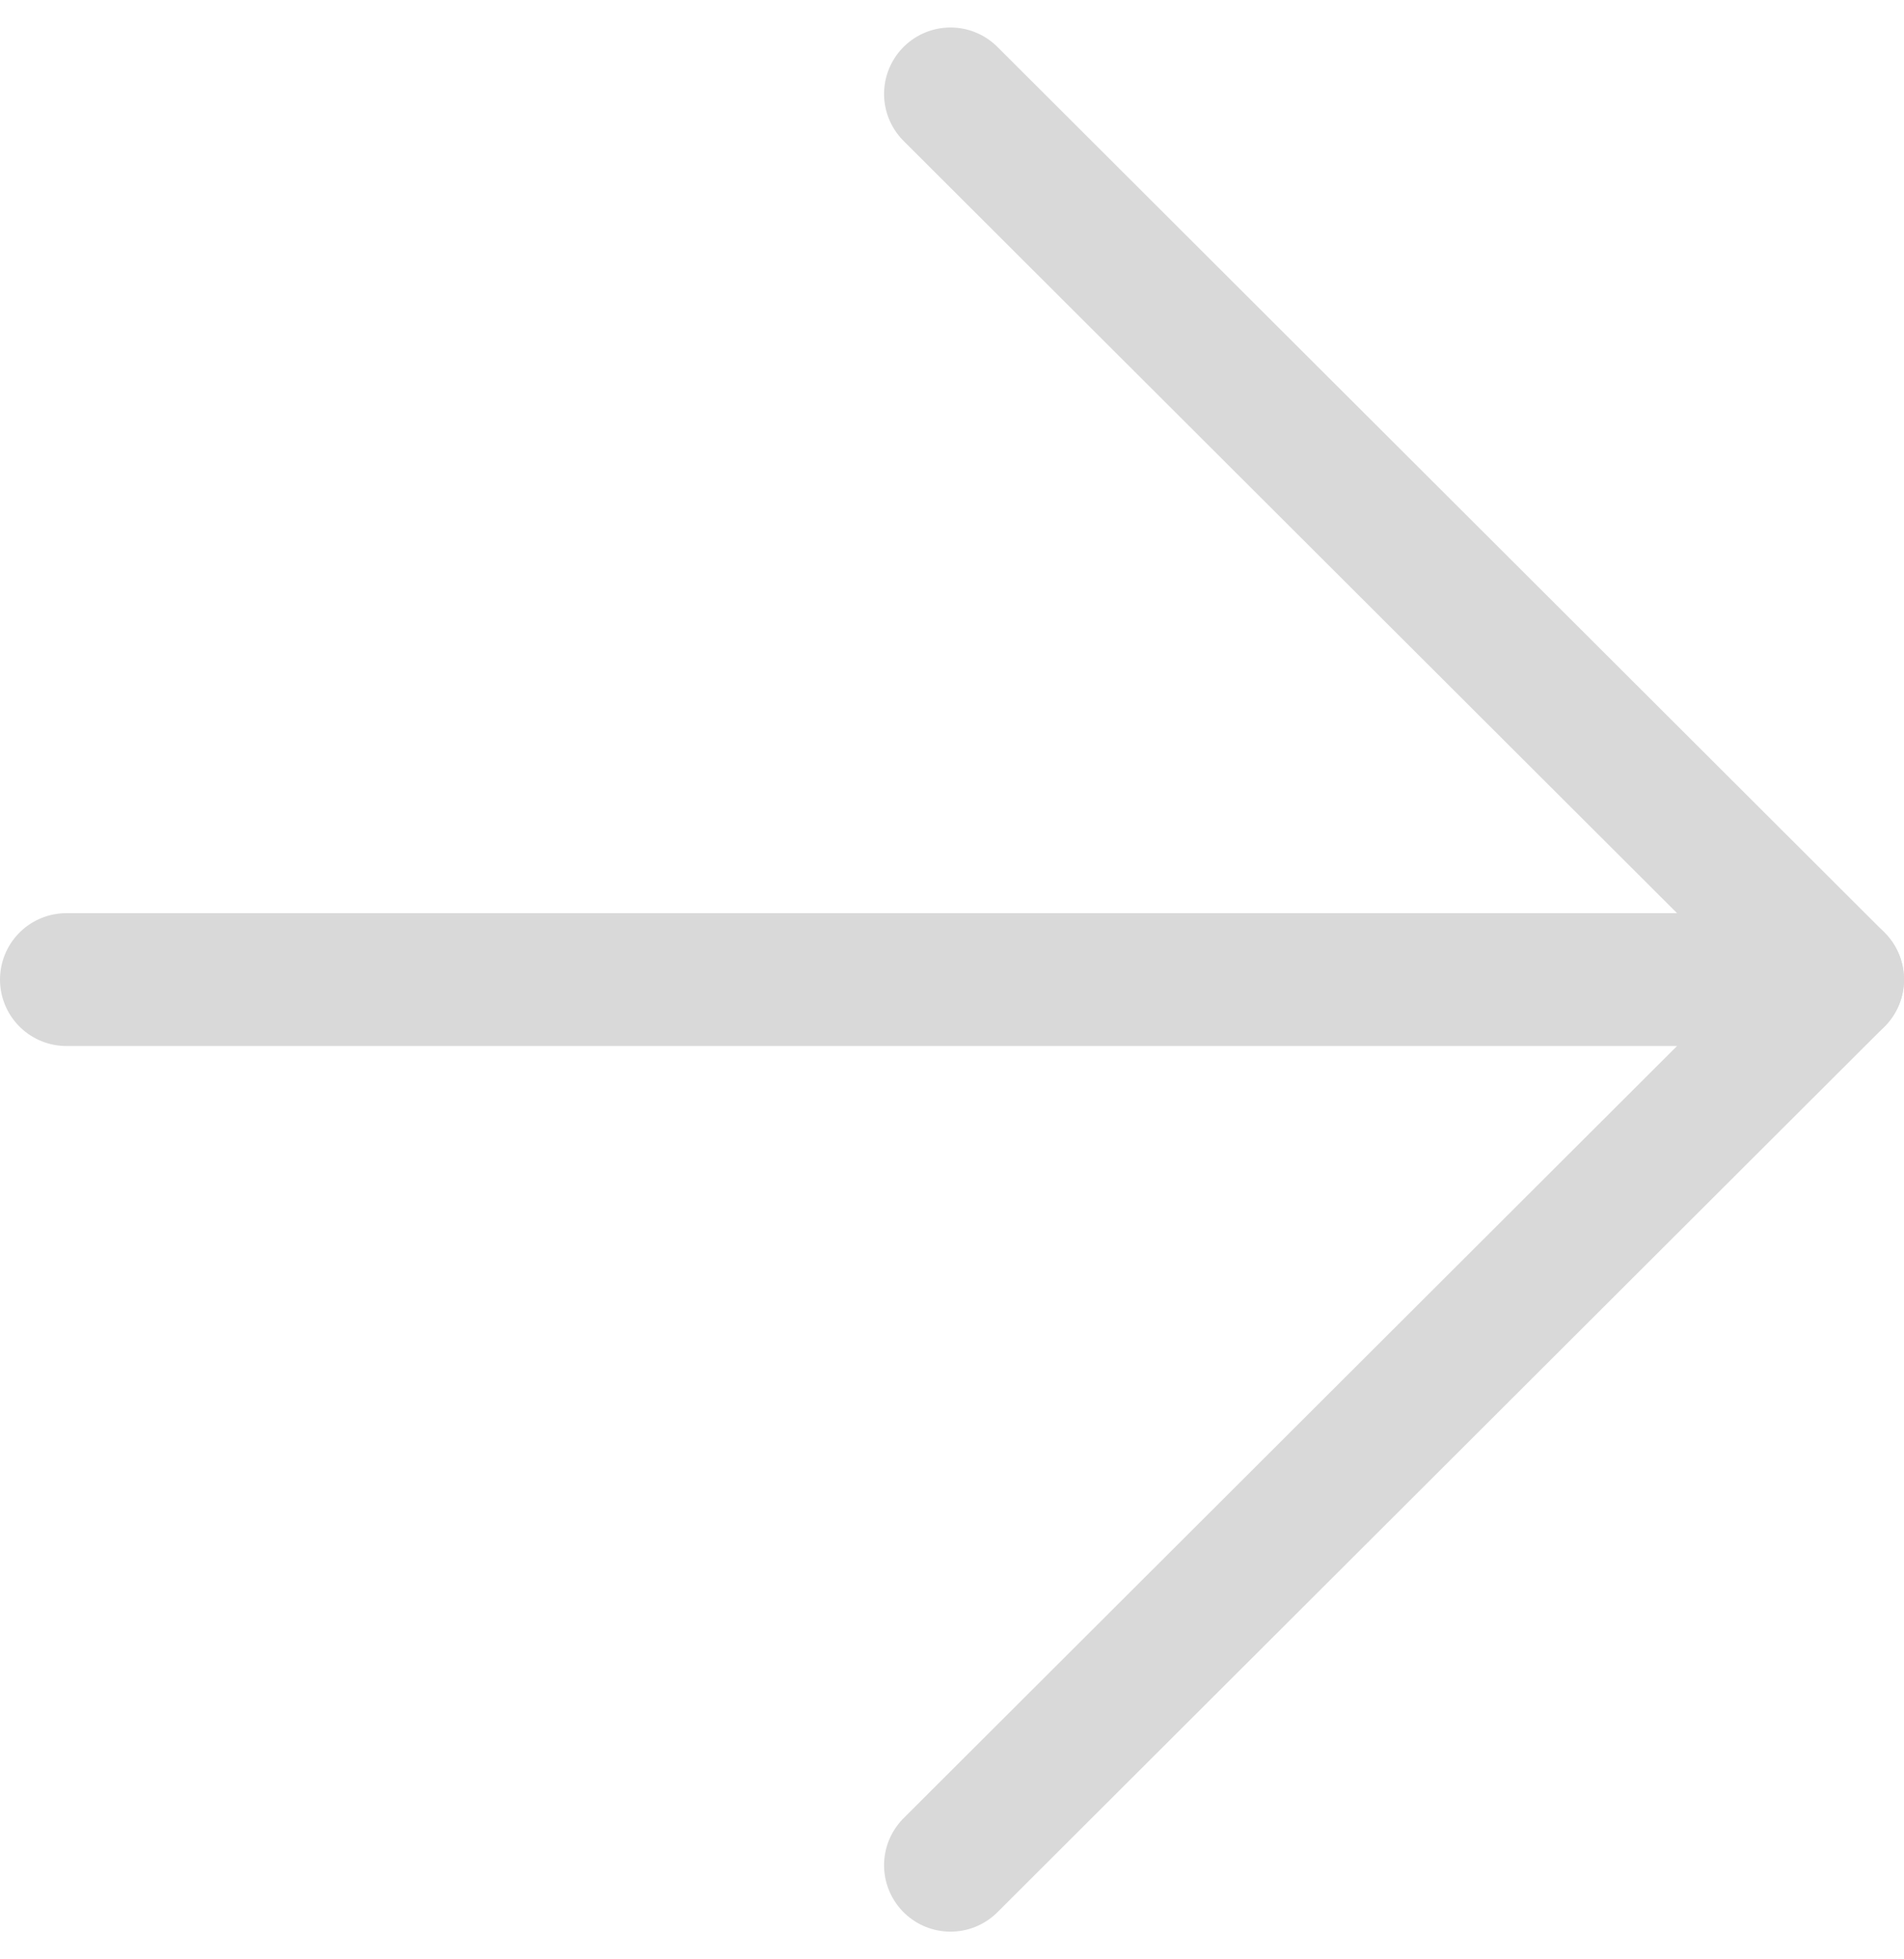 <svg xmlns="http://www.w3.org/2000/svg" width="43" height="44.243" viewBox="0 0 43 44.243">
  <g id="arrow-right" transform="translate(1.5 2.121)">
    <path id="Path_17" data-name="Path 17" d="M7.5,18h40" transform="translate(-7.5 2)" fill="none" stroke="#d9d9d9" stroke-linecap="round" stroke-linejoin="round" stroke-width="3"/>
    <path id="Path_18" data-name="Path 18" d="M7.5,47.5l20.034-20L7.5,7.5" transform="translate(12.466 -7.5)" fill="none" stroke="#d9d9d9" stroke-linecap="round" stroke-linejoin="round" stroke-width="3"/>
  </g>
</svg>
